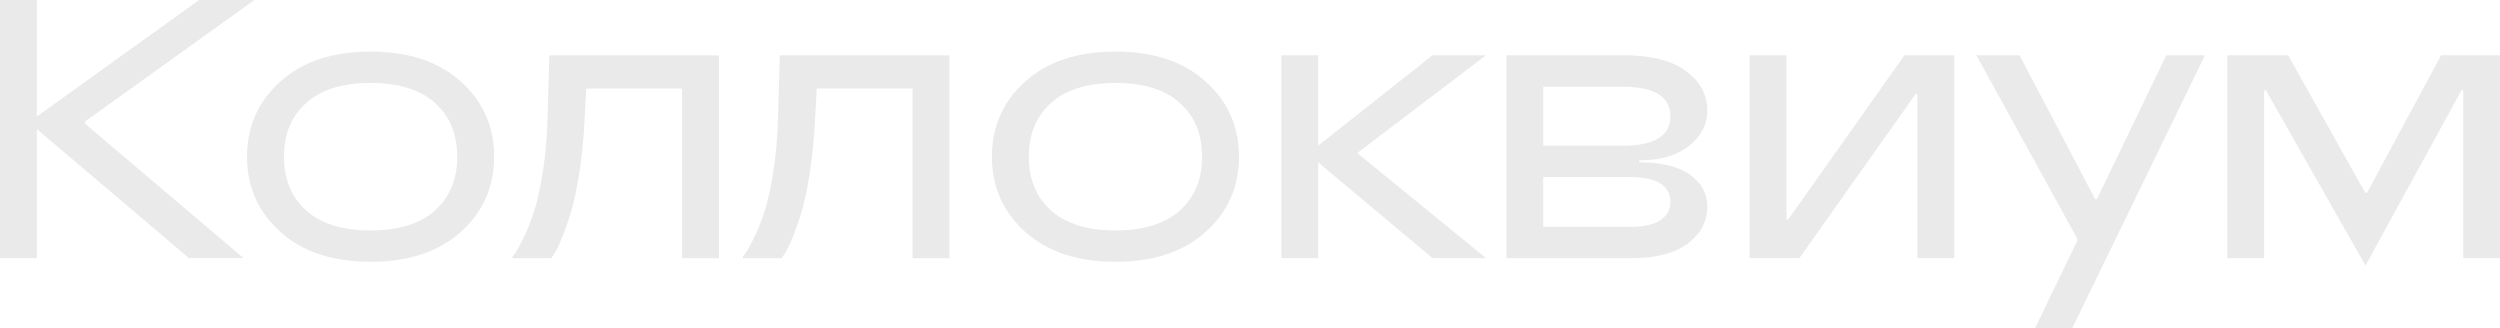 <?xml version="1.0" encoding="UTF-8"?> <svg xmlns="http://www.w3.org/2000/svg" id="_Слой_1" data-name="Слой 1" viewBox="0 0 304.72 40"><path d="m0,31.46V0h4.49v14.2L24.27,0h6.74L10.34,14.83v.22l19.33,16.4h-6.65L4.49,15.73v15.73H0Z" style="fill: #eaeaea;"></path><path d="m56.16,28.27c-2.71,2.43-6.37,3.64-10.99,3.64s-8.28-1.21-10.99-3.64c-2.71-2.43-4.07-5.48-4.07-9.17s1.36-6.74,4.07-9.17c2.71-2.43,6.37-3.64,10.99-3.64s8.28,1.21,10.99,3.64c2.71,2.43,4.07,5.48,4.07,9.17s-1.36,6.74-4.07,9.17Zm-18.83-2.61c1.81,1.62,4.43,2.43,7.84,2.43s6.03-.81,7.84-2.43c1.81-1.62,2.72-3.8,2.72-6.56s-.91-4.94-2.72-6.56c-1.81-1.62-4.43-2.43-7.84-2.43s-6.03.81-7.84,2.43c-1.81,1.62-2.72,3.8-2.72,6.56s.91,4.94,2.72,6.56Z" style="fill: #eaeaea;"></path><path d="m62.47,31.46v-.22c.12-.12.26-.3.43-.54.16-.24.48-.83.94-1.77s.88-2,1.26-3.17.73-2.77,1.06-4.81c.33-2.04.52-4.23.58-6.56l.22-7.64h20.67v24.72h-4.49V10.79h-11.68l-.22,4.04c-.12,2.34-.35,4.51-.67,6.52-.33,2.01-.68,3.6-1.06,4.79-.37,1.18-.74,2.2-1.1,3.06-.36.85-.66,1.45-.9,1.78l-.31.49h-4.72Z" style="fill: #eaeaea;"></path><path d="m90.56,31.46v-.22c.12-.12.26-.3.43-.54.16-.24.48-.83.94-1.77s.88-2,1.26-3.17.73-2.77,1.06-4.81c.33-2.04.52-4.23.58-6.56l.22-7.64h20.67v24.72h-4.49V10.79h-11.68l-.22,4.04c-.12,2.34-.35,4.51-.67,6.52-.33,2.01-.68,3.6-1.06,4.79-.37,1.18-.74,2.2-1.1,3.06-.36.85-.66,1.45-.9,1.78l-.31.49h-4.72Z" style="fill: #eaeaea;"></path><path d="m146.95,28.27c-2.71,2.43-6.37,3.64-10.99,3.64s-8.28-1.21-10.99-3.64c-2.71-2.43-4.07-5.48-4.07-9.17s1.36-6.74,4.07-9.17c2.71-2.43,6.37-3.64,10.99-3.64s8.28,1.21,10.99,3.64c2.71,2.43,4.07,5.48,4.07,9.17s-1.36,6.74-4.07,9.17Zm-18.83-2.61c1.81,1.62,4.43,2.43,7.84,2.43s6.03-.81,7.84-2.43c1.81-1.62,2.72-3.8,2.72-6.56s-.91-4.94-2.72-6.56c-1.81-1.62-4.43-2.43-7.84-2.43s-6.03.81-7.84,2.43c-1.81,1.62-2.72,3.8-2.72,6.56s.91,4.94,2.72,6.56Z" style="fill: #eaeaea;"></path><path d="m156.18,31.46V6.74h4.49v11.01l13.93-11.01h6.52l-15.69,11.91,15.69,12.81h-6.52l-13.93-11.68v11.68h-4.49Z" style="fill: #eaeaea;"></path><path d="m199.78,19.78c2.76,0,4.83.51,6.23,1.53s2.09,2.31,2.09,3.87c0,1.8-.79,3.3-2.36,4.49s-3.86,1.8-6.85,1.8h-15.28V6.74h14.38c3.29,0,5.8.64,7.53,1.93s2.58,2.89,2.58,4.81c0,1.68-.74,3.11-2.22,4.29-1.48,1.19-3.51,1.78-6.09,1.78v.22Zm-2.02-9.21h-9.66v7.19h9.66c3.89,0,5.84-1.2,5.84-3.59s-1.95-3.6-5.84-3.6Zm.9,17.08c1.71,0,2.96-.28,3.75-.83s1.19-1.28,1.19-2.18c0-2.04-1.65-3.06-4.94-3.06h-10.56v6.07h10.56Z" style="fill: #eaeaea;"></path><path d="m213.26,31.46V6.74h4.49v20h.22l14.16-20h6.07v24.72h-4.49V11.46h-.22l-14.16,20h-6.07Z" style="fill: #eaeaea;"></path><path d="m248.05,40l5.21-10.79-12.36-22.47h5.26l9.21,17.53h.22l8.45-17.53h4.72l-16.18,33.26h-4.54Z" style="fill: #eaeaea;"></path><path d="m288.32,32.36l-12.13-21.35h-.22v20.45h-4.49V6.74h7.42l9.39,16.76h.22l9.03-16.76h7.19v24.72h-4.49V11.01h-.22l-11.69,21.35Z" style="fill: #eaeaea;"></path></svg> 